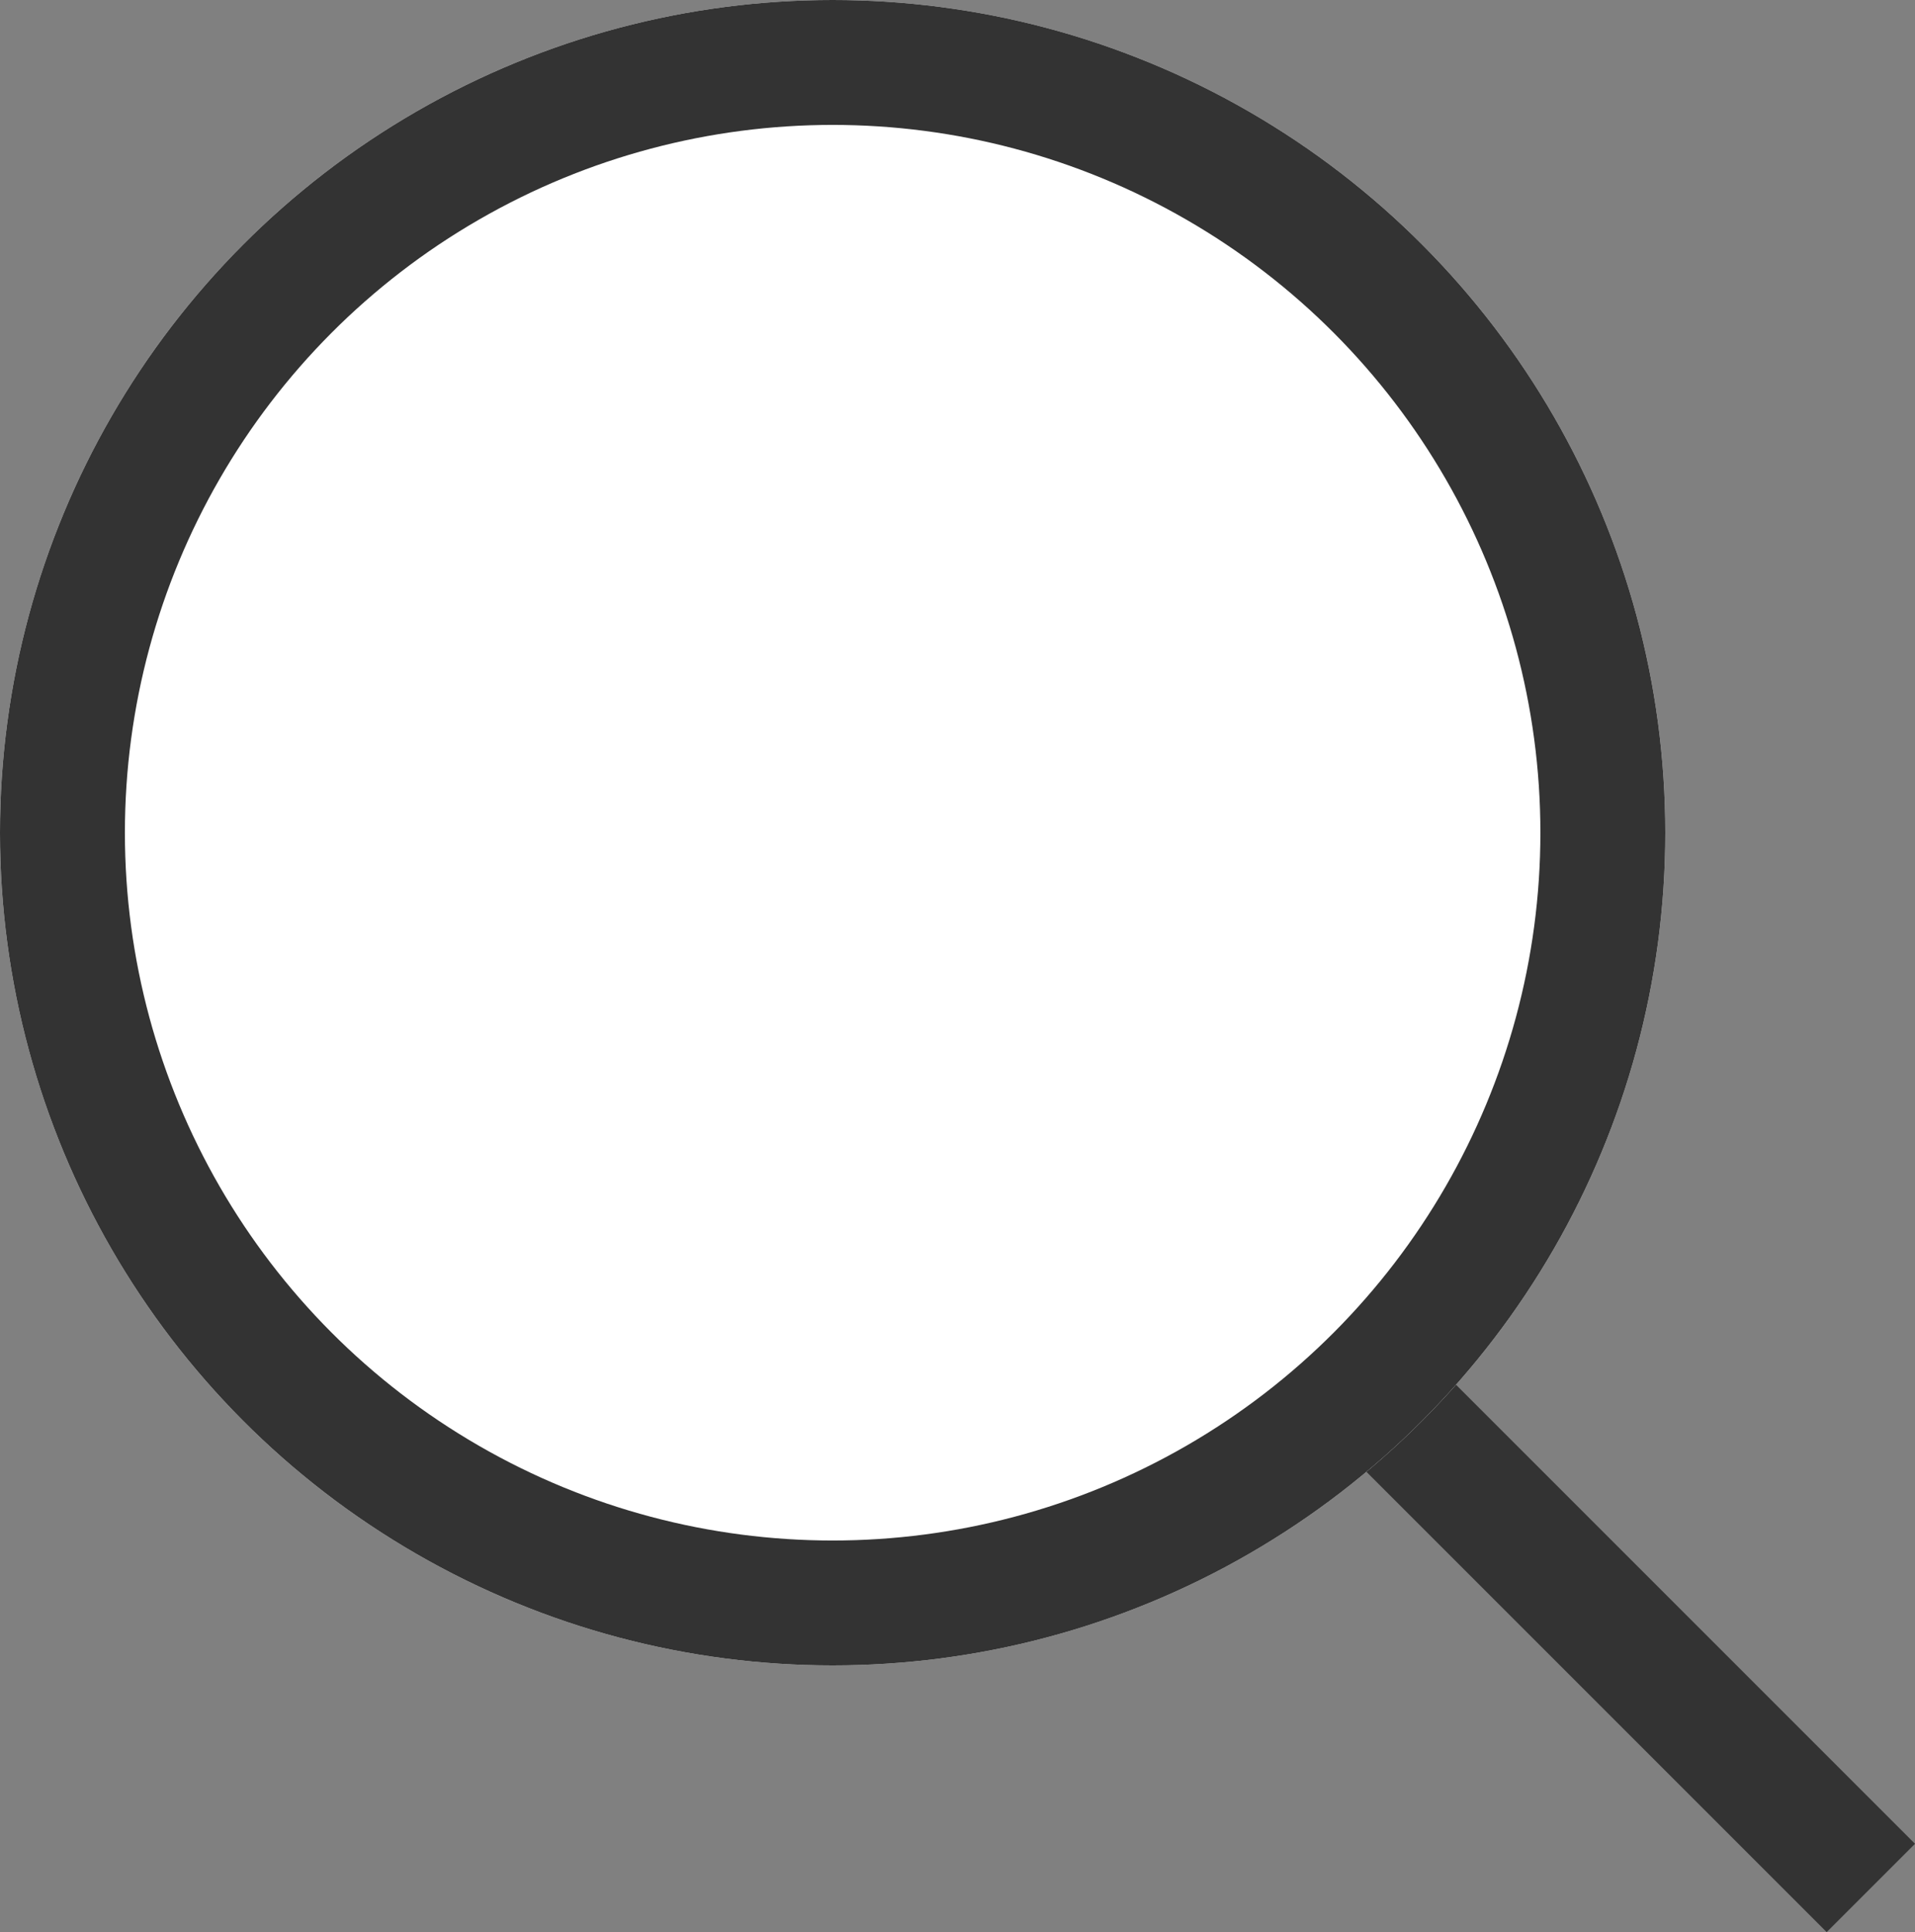 <svg xmlns="http://www.w3.org/2000/svg" width="22.999" height="23.203" viewBox="0 0 22.999 23.203">
  <rect x="0" y="0" width="22.999" height="23.203" fill="#808080" stroke="none"/>
  <g id="グループ_18" data-name="グループ 18" transform="translate(-1544 -59)">
    <rect id="長方形_2283" data-name="長方形 2283" width="20" height="1.5" transform="translate(1552.857 67) rotate(45)" fill="#333"/>
    <g id="楕円形_56" data-name="楕円形 56" transform="translate(1544 59)" fill="#fff" stroke="#333" stroke-width="1.5">
      <circle cx="10" cy="10" r="10" stroke="none"/>
      <circle cx="10" cy="10" r="9.25" fill="none"/>
    </g>
  </g>
</svg>
